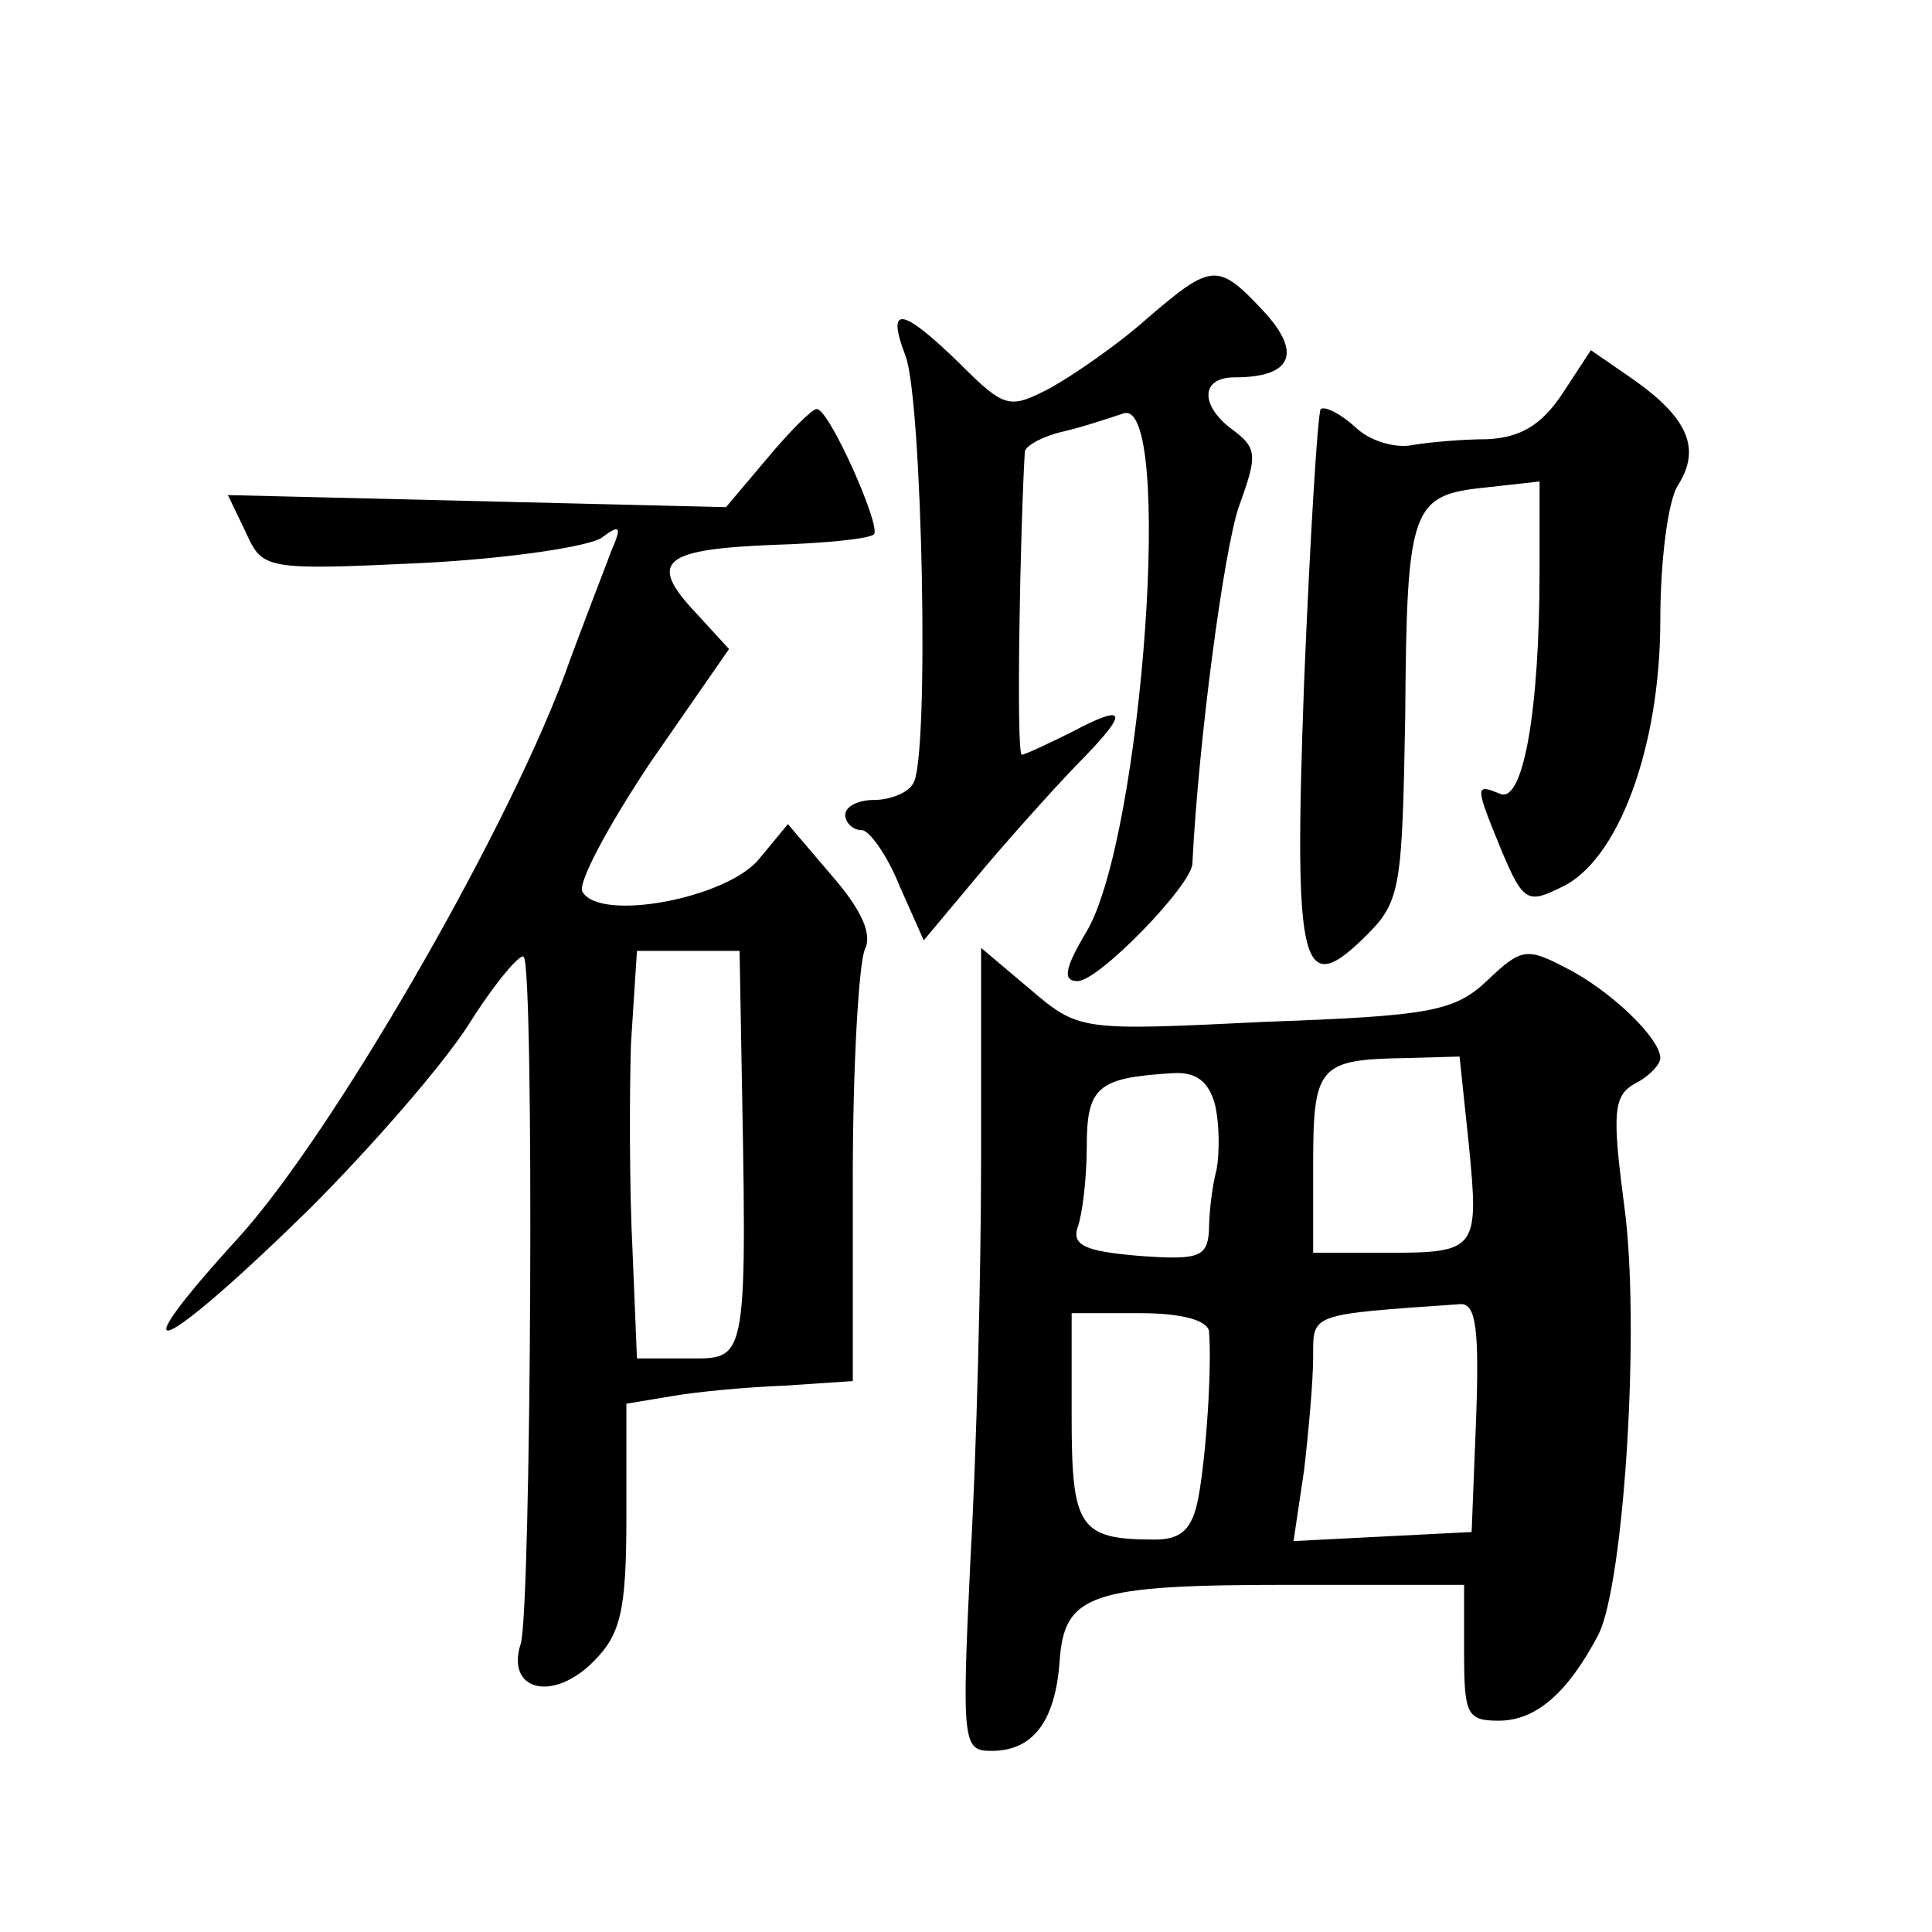 <?xml version="1.0" standalone="no"?>
<!DOCTYPE svg PUBLIC "-//W3C//DTD SVG 20010904//EN"
 "http://www.w3.org/TR/2001/REC-SVG-20010904/DTD/svg10.dtd">
<svg version="1.0" xmlns="http://www.w3.org/2000/svg"
 width="128pt" height="128pt" viewBox="0 0 128 128"
 preserveAspectRatio="xMidYMid meet">
<g transform="translate(0,128) scale(0.1,-0.1)"
fill="#0" stroke="none">
<path d="M760 1069 c-19 -17 -48 -37 -64 -46 -27 -14 -30 -14 -60 16 -39 38 -49
39 -36 5 11 -29 16 -267 5 -283 -3 -6 -15 -11 -26 -11 -10 0 -19 -4 -19 -10 0 -5
5 -10 11 -10 5 0 17 -17 25 -37 l16 -36 41 49 c23 27 52 59 65 72 30 31 28 36 -8
17 -16 -8 -31 -15 -33 -15 -4 0 -1 153 2 201 1 4 12 10 25 13 13 3 31 9 40 12 34
13 13 -280 -24 -343 -15 -25 -16 -33 -6 -33 14 0 76 64 76 78 4 81 21 209 31 237
12 33 12 38 -4 50 -22 16 -22 35 1 35 38 0 45 16 19 44 -30 32 -34 32 -77 -5z M1035
1019 c-14 -21 -28 -29 -50 -30 -16 0 -39 -2 -50 -4 -11 -2 -28 3 -37 12 -10 9 -20
14 -23 12 -2 -3 -7 -84 -11 -181 -7 -192 -2 -211 42 -167 22 22 23 32 25 145 1
138 4 146 53 151 l36 4 0 -59 c0 -94 -11 -154 -26 -148 -17 7 -17 6 1 -38 14 -33
17 -35 39 -24 38 17 66 93 66 177 0 39 5 80 12 90 15 24 6 44 -29 69 l-29 20 -19
-29z M508 976 l-27 -32 -165 4 -165 4 12 -25 c11 -24 12 -25 117 -20 58 3 111 11
119 17 12 9 13 7 6 -9 -4 -11 -19 -49 -32 -85 -41 -108 -154 -303 -215 -370 -83
-91 -52 -78 47 19 41 41 89 96 106 123 17 27 34 47 36 44 7 -7 5 -432 -2 -455 -10
-31 21 -39 48 -12 18 18 22 33 22 96 l0 75 30 5 c17 3 50 6 75 7 l45 3 0 135 c0
74 4 142 8 151 5 10 -2 26 -22 49 l-29 34 -19 -23 c-21 -26 -105 -42 -117 -22 -4
5 17 44 45 86 l52 75 -22 24 c-32 34 -22 42 51 45 34 1 64 4 67 7 5 5 -30 84 -38
83 -3 0 -18 -15 -33 -33z m-17 -383 c4 -218 5 -213 -35 -213 l-34 0 -3 73 c-2 39
-2 100 -1 135 l4 62 34 0 34 0 1 -57z M650 513 c0 -76 -3 -195 -7 -265 -6 -124
-5 -128 14 -128 27 0 42 19 45 59 3 45 20 51 152 51 l116 0 0 -45 c0 -41 2 -45
23 -45 25 0 46 19 66 57 17 34 28 206 17 285 -8 61 -7 72 7 80 10 5 17 13 17 17
0 13 -33 45 -63 60 -25 13 -29 13 -51 -8 -22 -21 -37 -24 -148 -28 -123 -6 -123
-6 -156 22 l-32 27 0 -139z m323 10 c7 -71 6 -73 -54 -73 l-49 0 0 59 c0 65 4 69
61 70 l36 1 6 -57z m-168 25 c3 -13 3 -32 1 -43 -3 -11 -5 -29 -5 -40 -1 -18 -7
-20 -47 -17 -35 3 -44 7 -40 19 3 8 6 32 6 53 0 40 7 46 57 49 16 1 24 -6 28 -21z
m173 -207 l-3 -76 -59 -3 -59 -3 7 47 c3 26 6 59 6 75 0 29 -3 28 98 35 10 0 12
-18 10 -75z m-177 57 c2 -25 -2 -83 -7 -110 -4 -21 -11 -28 -29 -28 -50 0 -55 8
-55 81 l0 69 45 0 c29 0 45 -5 46 -12z"/>
</g>
</svg>

